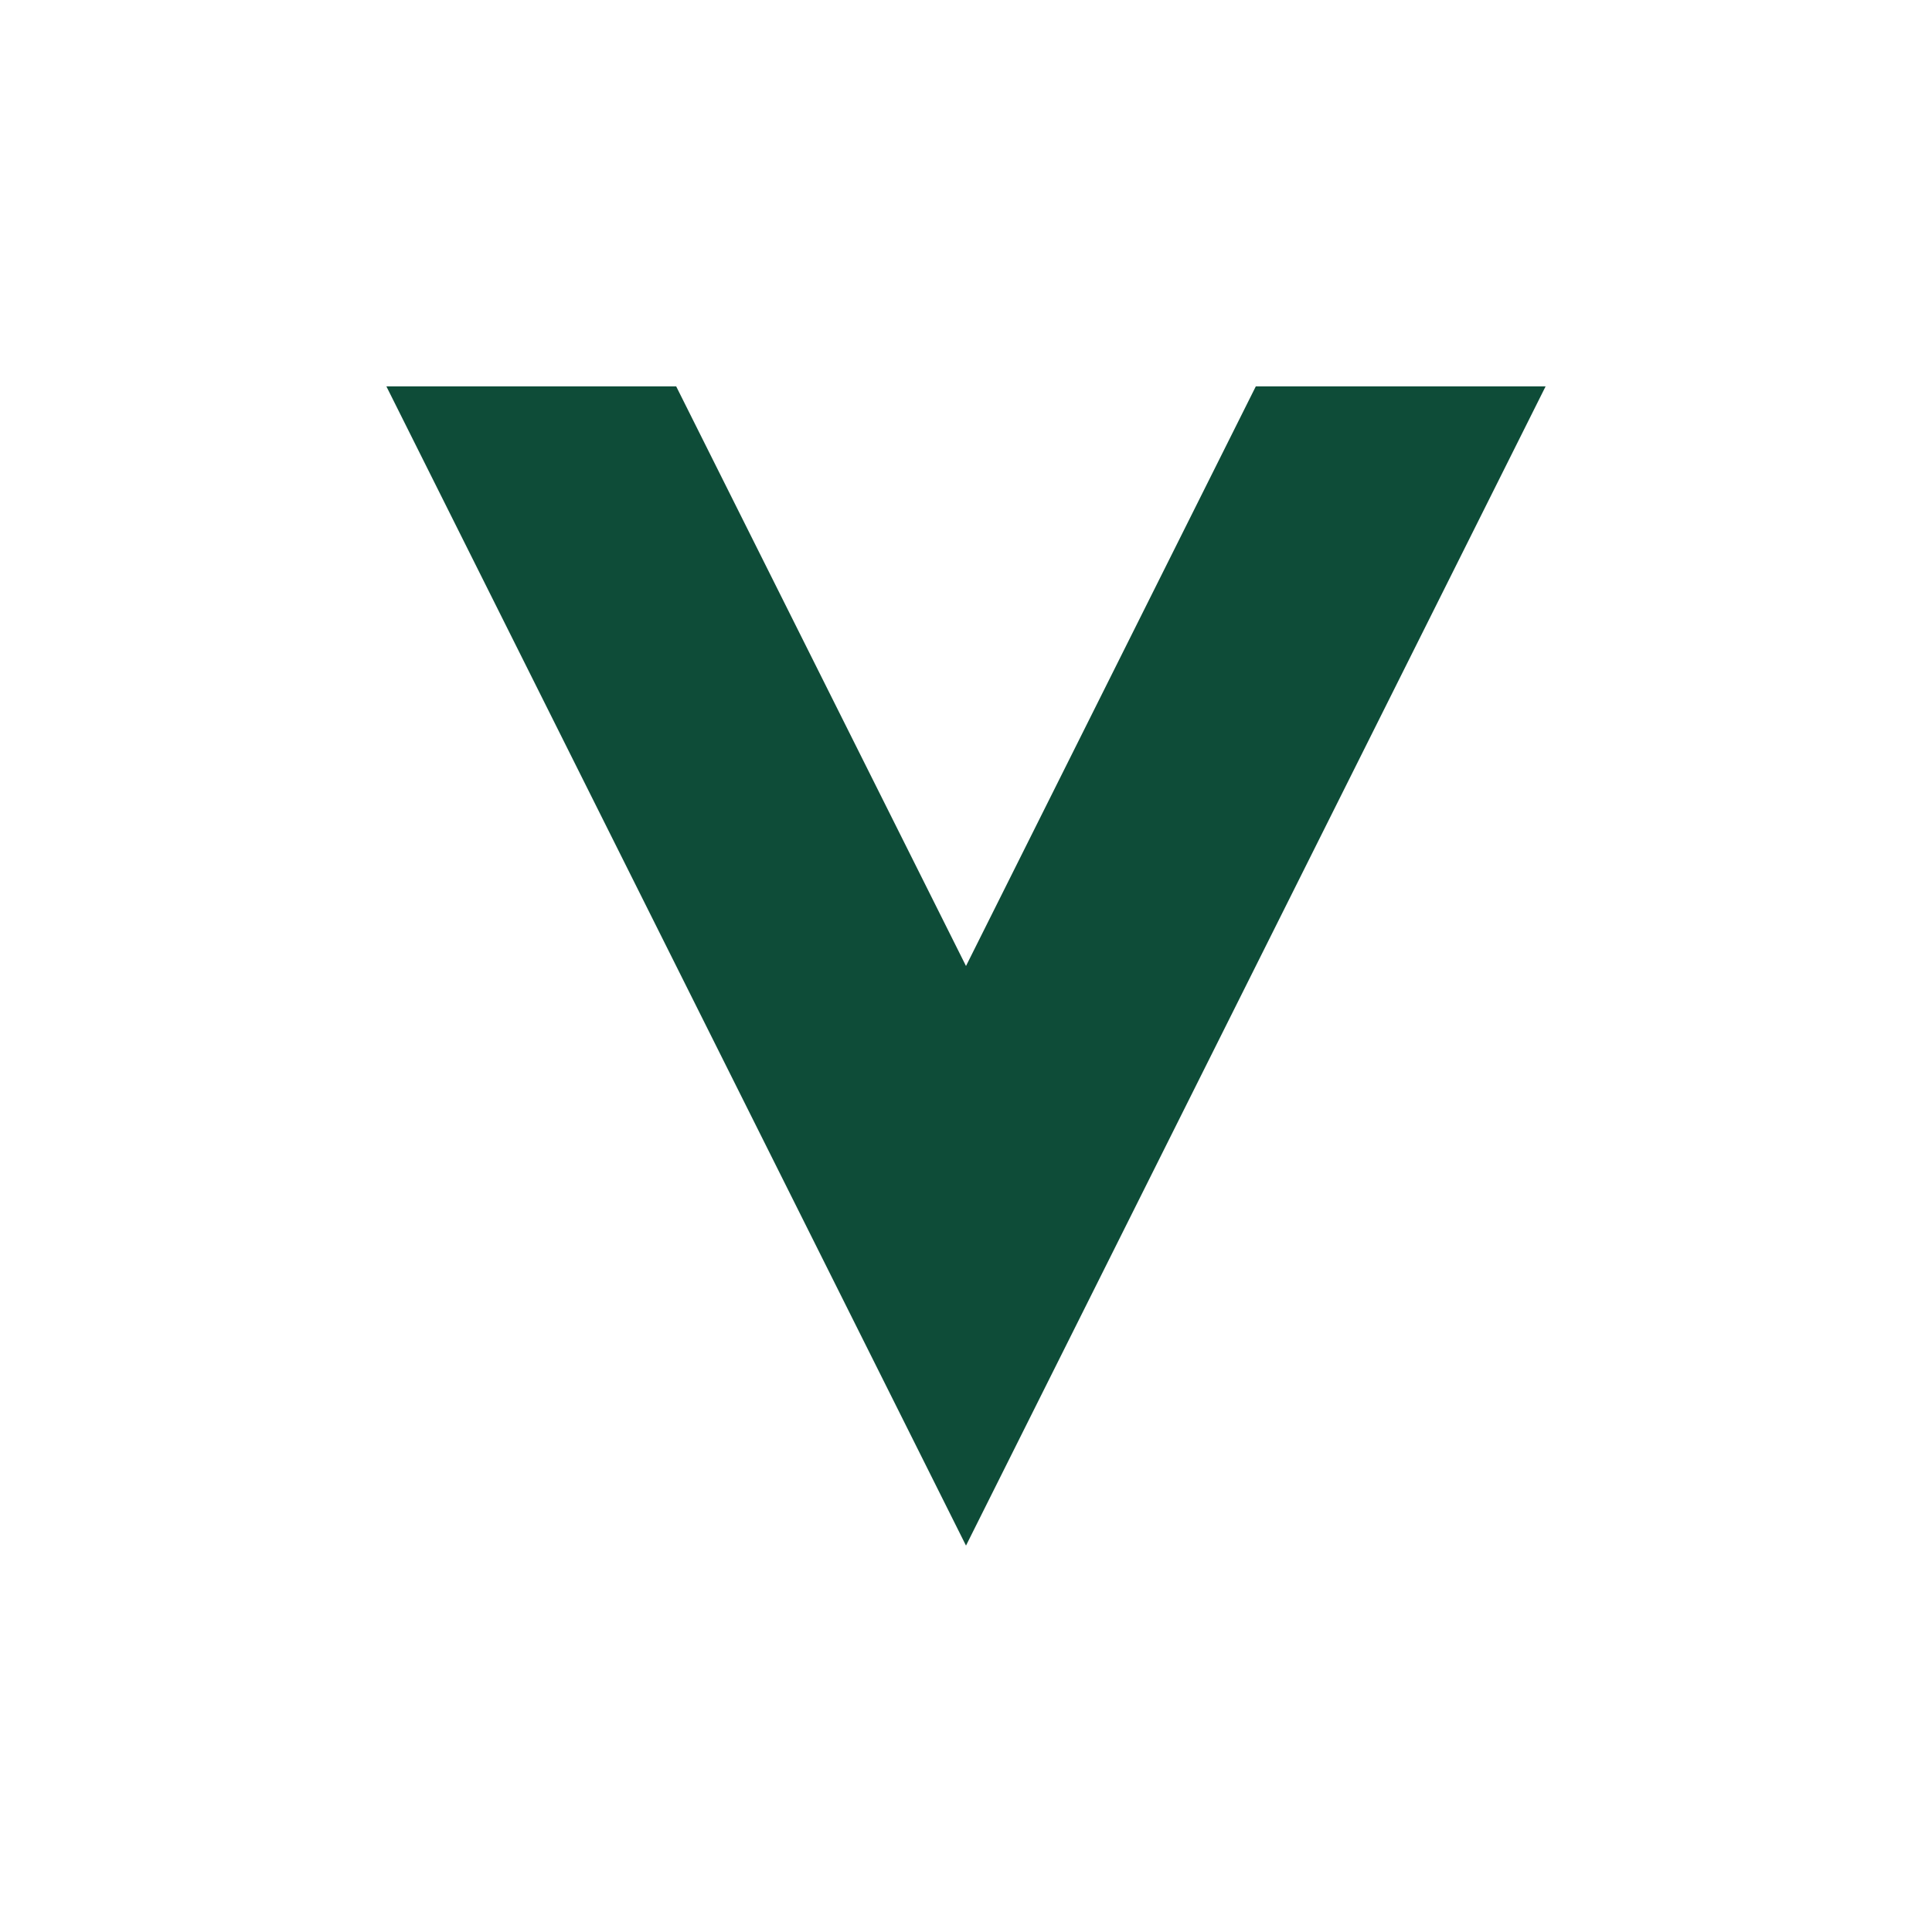 <?xml version="1.0" encoding="UTF-8" standalone="no"?>
<svg xmlns="http://www.w3.org/2000/svg" viewBox="0 0 100 100" width="100" height="100">
  <path d="M50 80 L20 20 L35 20 L50 50 L65 20 L80 20 Z" fill="#0e4c38"/>
</svg>